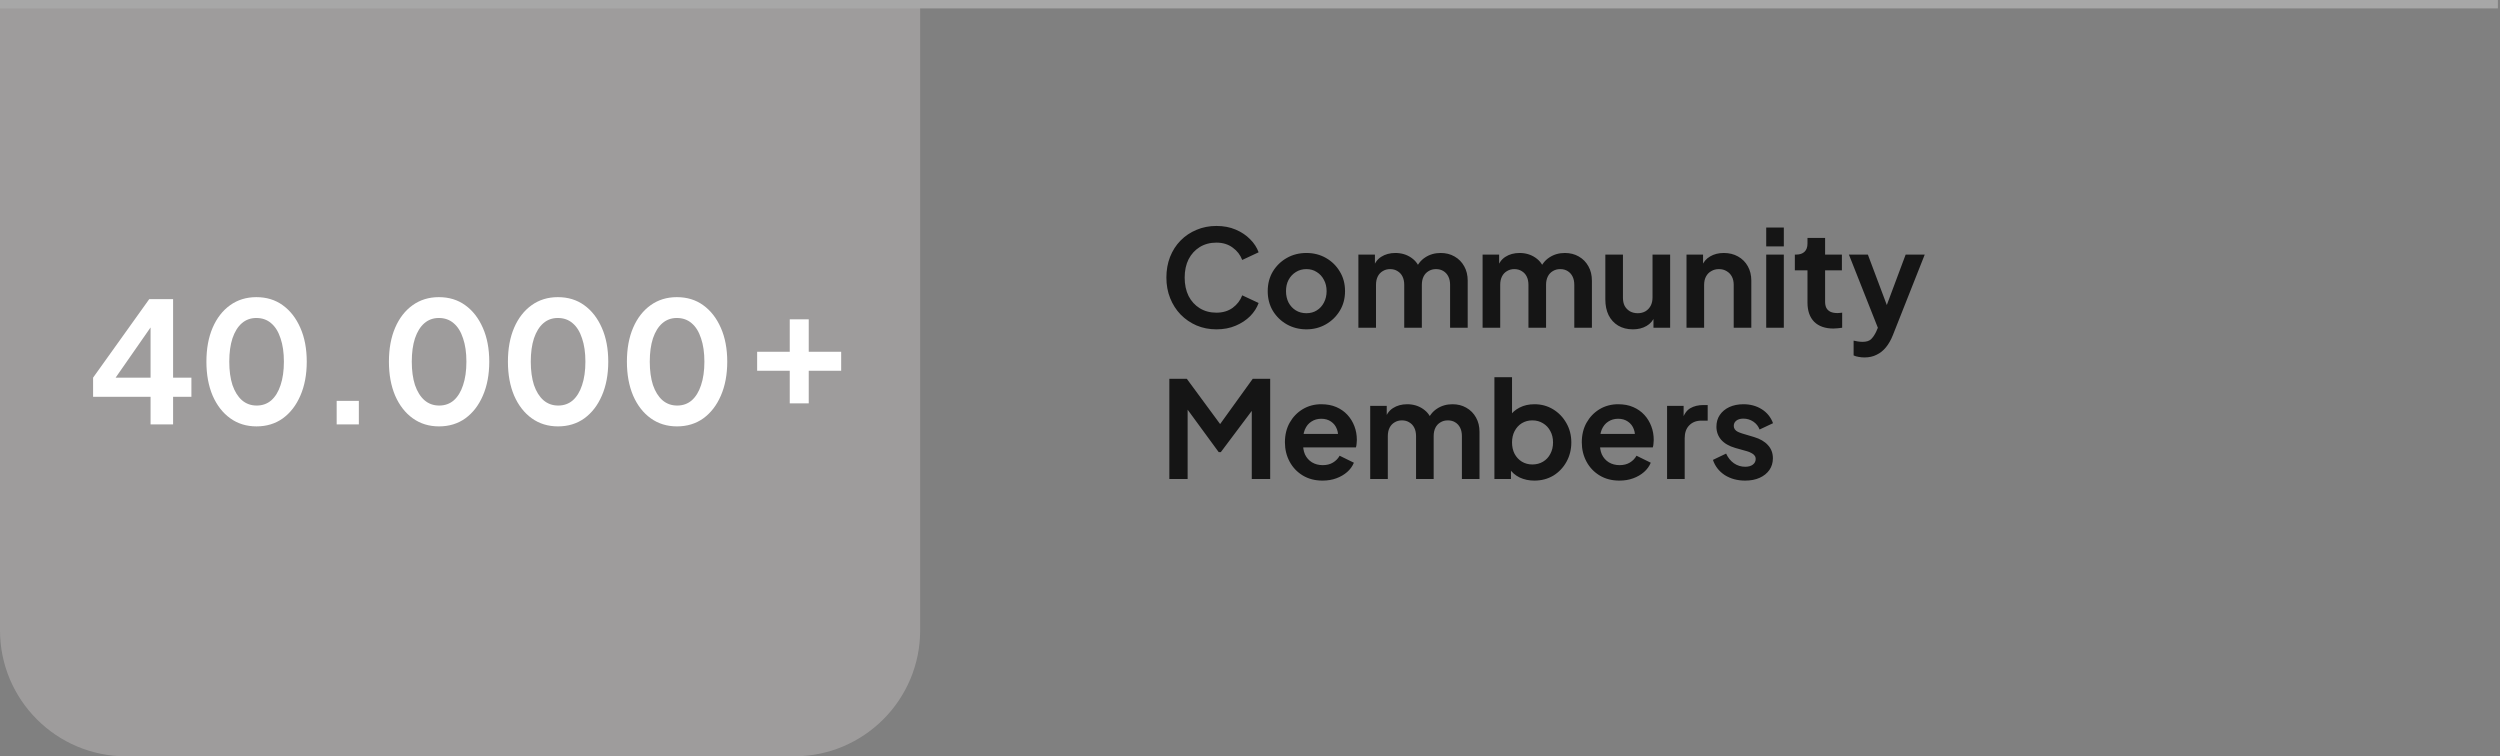 <svg width="595" height="180" viewBox="0 0 595 180" fill="none" xmlns="http://www.w3.org/2000/svg">
<rect x="0" y="0" width="595" height="180" fill="#808080" stroke="none"/>
<path d="M289.504 78.384C287.797 78.384 286.219 78.075 284.768 77.456C283.339 76.837 282.08 75.973 280.992 74.864C279.925 73.755 279.093 72.453 278.496 70.96C277.899 69.467 277.6 67.835 277.6 66.064C277.6 64.293 277.888 62.661 278.464 61.168C279.061 59.653 279.893 58.352 280.96 57.264C282.048 56.155 283.317 55.301 284.768 54.704C286.219 54.085 287.797 53.776 289.504 53.776C291.211 53.776 292.736 54.064 294.08 54.64C295.445 55.216 296.597 55.984 297.536 56.944C298.475 57.883 299.147 58.917 299.552 60.048L295.648 61.872C295.2 60.677 294.443 59.696 293.376 58.928C292.309 58.139 291.019 57.744 289.504 57.744C288.011 57.744 286.688 58.096 285.536 58.8C284.405 59.504 283.52 60.475 282.88 61.712C282.261 62.949 281.952 64.4 281.952 66.064C281.952 67.728 282.261 69.189 282.88 70.448C283.52 71.685 284.405 72.656 285.536 73.36C286.688 74.064 288.011 74.416 289.504 74.416C291.019 74.416 292.309 74.032 293.376 73.264C294.443 72.475 295.2 71.483 295.648 70.288L299.552 72.112C299.147 73.243 298.475 74.288 297.536 75.248C296.597 76.187 295.445 76.944 294.08 77.52C292.736 78.096 291.211 78.384 289.504 78.384ZM310.933 78.384C309.226 78.384 307.669 77.989 306.261 77.2C304.874 76.411 303.765 75.333 302.933 73.968C302.122 72.603 301.717 71.045 301.717 69.296C301.717 67.547 302.122 65.989 302.933 64.624C303.765 63.259 304.874 62.181 306.261 61.392C307.647 60.603 309.205 60.208 310.933 60.208C312.639 60.208 314.186 60.603 315.573 61.392C316.959 62.181 318.058 63.259 318.869 64.624C319.701 65.968 320.117 67.525 320.117 69.296C320.117 71.045 319.701 72.603 318.869 73.968C318.037 75.333 316.927 76.411 315.541 77.2C314.154 77.989 312.618 78.384 310.933 78.384ZM310.933 74.544C311.871 74.544 312.693 74.32 313.397 73.872C314.122 73.424 314.687 72.805 315.093 72.016C315.519 71.205 315.733 70.299 315.733 69.296C315.733 68.272 315.519 67.376 315.093 66.608C314.687 65.819 314.122 65.2 313.397 64.752C312.693 64.283 311.871 64.048 310.933 64.048C309.973 64.048 309.13 64.283 308.405 64.752C307.679 65.2 307.103 65.819 306.677 66.608C306.271 67.376 306.069 68.272 306.069 69.296C306.069 70.299 306.271 71.205 306.677 72.016C307.103 72.805 307.679 73.424 308.405 73.872C309.13 74.32 309.973 74.544 310.933 74.544ZM323.296 78V60.592H327.232V64.624L326.784 63.952C327.104 62.693 327.744 61.755 328.704 61.136C329.664 60.517 330.794 60.208 332.096 60.208C333.525 60.208 334.784 60.581 335.872 61.328C336.96 62.075 337.664 63.056 337.984 64.272L336.8 64.368C337.333 62.981 338.133 61.947 339.2 61.264C340.266 60.56 341.493 60.208 342.88 60.208C344.117 60.208 345.216 60.485 346.176 61.04C347.157 61.595 347.925 62.373 348.48 63.376C349.034 64.357 349.312 65.499 349.312 66.8V78H345.12V67.792C345.12 67.024 344.981 66.363 344.704 65.808C344.426 65.253 344.042 64.827 343.552 64.528C343.061 64.208 342.464 64.048 341.76 64.048C341.098 64.048 340.512 64.208 340 64.528C339.488 64.827 339.093 65.253 338.816 65.808C338.538 66.363 338.4 67.024 338.4 67.792V78H334.208V67.792C334.208 67.024 334.069 66.363 333.792 65.808C333.514 65.253 333.12 64.827 332.608 64.528C332.117 64.208 331.53 64.048 330.848 64.048C330.186 64.048 329.6 64.208 329.088 64.528C328.576 64.827 328.181 65.253 327.904 65.808C327.626 66.363 327.488 67.024 327.488 67.792V78H323.296ZM352.858 78V60.592H356.794V64.624L356.346 63.952C356.666 62.693 357.306 61.755 358.266 61.136C359.226 60.517 360.357 60.208 361.658 60.208C363.088 60.208 364.346 60.581 365.434 61.328C366.522 62.075 367.226 63.056 367.546 64.272L366.362 64.368C366.896 62.981 367.696 61.947 368.762 61.264C369.829 60.56 371.056 60.208 372.442 60.208C373.68 60.208 374.778 60.485 375.738 61.04C376.72 61.595 377.488 62.373 378.042 63.376C378.597 64.357 378.874 65.499 378.874 66.8V78H374.682V67.792C374.682 67.024 374.544 66.363 374.266 65.808C373.989 65.253 373.605 64.827 373.114 64.528C372.624 64.208 372.026 64.048 371.322 64.048C370.661 64.048 370.074 64.208 369.562 64.528C369.05 64.827 368.656 65.253 368.378 65.808C368.101 66.363 367.962 67.024 367.962 67.792V78H363.77V67.792C363.77 67.024 363.632 66.363 363.354 65.808C363.077 65.253 362.682 64.827 362.17 64.528C361.68 64.208 361.093 64.048 360.41 64.048C359.749 64.048 359.162 64.208 358.65 64.528C358.138 64.827 357.744 65.253 357.466 65.808C357.189 66.363 357.05 67.024 357.05 67.792V78H352.858ZM388.629 78.384C387.285 78.384 386.111 78.085 385.109 77.488C384.127 76.891 383.37 76.059 382.837 74.992C382.325 73.925 382.069 72.677 382.069 71.248V60.592H386.261V70.896C386.261 71.621 386.399 72.261 386.677 72.816C386.975 73.349 387.391 73.776 387.925 74.096C388.479 74.395 389.098 74.544 389.781 74.544C390.463 74.544 391.071 74.395 391.605 74.096C392.138 73.776 392.554 73.339 392.853 72.784C393.151 72.229 393.301 71.568 393.301 70.8V60.592H397.493V78H393.525V74.576L393.877 75.184C393.471 76.251 392.799 77.051 391.861 77.584C390.943 78.117 389.866 78.384 388.629 78.384ZM401.39 78V60.592H405.326V64.016L405.006 63.408C405.411 62.363 406.072 61.573 406.99 61.04C407.928 60.485 409.016 60.208 410.254 60.208C411.534 60.208 412.664 60.485 413.646 61.04C414.648 61.595 415.427 62.373 415.982 63.376C416.536 64.357 416.814 65.499 416.814 66.8V78H412.622V67.792C412.622 67.024 412.472 66.363 412.174 65.808C411.875 65.253 411.459 64.827 410.926 64.528C410.414 64.208 409.806 64.048 409.102 64.048C408.419 64.048 407.811 64.208 407.278 64.528C406.744 64.827 406.328 65.253 406.03 65.808C405.731 66.363 405.582 67.024 405.582 67.792V78H401.39ZM420.358 78V60.592H424.55V78H420.358ZM420.358 58.64V54.16H424.55V58.64H420.358ZM436.357 78.192C434.394 78.192 432.869 77.659 431.781 76.592C430.714 75.504 430.181 73.979 430.181 72.016V64.336H427.173V60.592H427.493C428.346 60.592 429.007 60.368 429.477 59.92C429.946 59.472 430.181 58.821 430.181 57.968V56.624H434.373V60.592H438.373V64.336H434.373V71.792C434.373 72.368 434.469 72.859 434.661 73.264C434.874 73.669 435.194 73.979 435.621 74.192C436.069 74.405 436.634 74.512 437.317 74.512C437.466 74.512 437.637 74.501 437.829 74.48C438.042 74.459 438.245 74.437 438.437 74.416V78C438.138 78.043 437.797 78.085 437.413 78.128C437.029 78.171 436.677 78.192 436.357 78.192ZM443.752 85.072C443.282 85.072 442.824 85.029 442.376 84.944C441.928 84.88 441.522 84.763 441.16 84.592V81.072C441.437 81.136 441.768 81.2 442.152 81.264C442.557 81.328 442.93 81.36 443.272 81.36C444.232 81.36 444.925 81.136 445.352 80.688C445.8 80.24 446.194 79.653 446.536 78.928L447.688 76.24L447.624 79.76L440.04 60.592H444.552L449.864 74.736H448.264L453.544 60.592H458.088L450.504 79.76C450.056 80.891 449.512 81.851 448.872 82.64C448.231 83.429 447.485 84.027 446.632 84.432C445.8 84.859 444.84 85.072 443.752 85.072ZM278.304 114V90.16H282.464L291.392 102.288H289.408L298.144 90.16H302.304V114H297.92V95.12L299.616 95.536L290.56 107.6H290.048L281.216 95.536L282.656 95.12V114H278.304ZM314.771 114.384C312.979 114.384 311.411 113.979 310.067 113.168C308.723 112.357 307.677 111.259 306.931 109.872C306.184 108.485 305.811 106.949 305.811 105.264C305.811 103.515 306.184 101.968 306.931 100.624C307.699 99.259 308.733 98.181 310.035 97.392C311.357 96.603 312.829 96.208 314.451 96.208C315.816 96.208 317.011 96.432 318.035 96.88C319.08 97.328 319.965 97.947 320.691 98.736C321.416 99.525 321.971 100.432 322.355 101.456C322.739 102.459 322.931 103.547 322.931 104.72C322.931 105.019 322.909 105.328 322.867 105.648C322.845 105.968 322.792 106.245 322.707 106.48H309.266V103.28H320.339L318.355 104.784C318.547 103.803 318.493 102.928 318.195 102.16C317.917 101.392 317.448 100.784 316.787 100.336C316.147 99.888 315.368 99.664 314.451 99.664C313.576 99.664 312.797 99.888 312.115 100.336C311.432 100.763 310.909 101.403 310.547 102.256C310.205 103.088 310.077 104.101 310.163 105.296C310.077 106.363 310.216 107.312 310.579 108.144C310.963 108.955 311.517 109.584 312.243 110.032C312.989 110.48 313.843 110.704 314.803 110.704C315.763 110.704 316.573 110.501 317.235 110.096C317.917 109.691 318.451 109.147 318.835 108.464L322.227 110.128C321.885 110.96 321.352 111.696 320.627 112.336C319.901 112.976 319.037 113.477 318.035 113.84C317.053 114.203 315.965 114.384 314.771 114.384ZM326.108 114V96.592H330.044V100.624L329.596 99.952C329.916 98.693 330.556 97.755 331.516 97.136C332.476 96.517 333.607 96.208 334.908 96.208C336.338 96.208 337.596 96.581 338.684 97.328C339.772 98.075 340.476 99.056 340.796 100.272L339.612 100.368C340.146 98.981 340.946 97.947 342.012 97.264C343.079 96.56 344.306 96.208 345.692 96.208C346.93 96.208 348.028 96.485 348.988 97.04C349.97 97.595 350.738 98.373 351.292 99.376C351.847 100.357 352.124 101.499 352.124 102.8V114H347.932V103.792C347.932 103.024 347.794 102.363 347.516 101.808C347.239 101.253 346.855 100.827 346.364 100.528C345.874 100.208 345.276 100.048 344.572 100.048C343.911 100.048 343.324 100.208 342.812 100.528C342.3 100.827 341.906 101.253 341.628 101.808C341.351 102.363 341.212 103.024 341.212 103.792V114H337.02V103.792C337.02 103.024 336.882 102.363 336.604 101.808C336.327 101.253 335.932 100.827 335.42 100.528C334.93 100.208 334.343 100.048 333.66 100.048C332.999 100.048 332.412 100.208 331.9 100.528C331.388 100.827 330.994 101.253 330.716 101.808C330.439 102.363 330.3 103.024 330.3 103.792V114H326.108ZM365.175 114.384C363.916 114.384 362.753 114.139 361.687 113.648C360.641 113.136 359.809 112.411 359.191 111.472L359.607 110.64V114H355.671V89.776H359.863V100.048L359.223 99.184C359.82 98.245 360.631 97.52 361.655 97.008C362.679 96.475 363.863 96.208 365.207 96.208C366.849 96.208 368.332 96.613 369.655 97.424C370.977 98.235 372.023 99.323 372.791 100.688C373.58 102.053 373.975 103.589 373.975 105.296C373.975 106.981 373.591 108.517 372.823 109.904C372.055 111.291 371.009 112.389 369.687 113.2C368.364 113.989 366.86 114.384 365.175 114.384ZM364.695 110.544C365.655 110.544 366.508 110.32 367.255 109.872C368.001 109.424 368.577 108.805 368.983 108.016C369.409 107.227 369.623 106.32 369.623 105.296C369.623 104.272 369.409 103.376 368.983 102.608C368.577 101.819 368.001 101.2 367.255 100.752C366.508 100.283 365.655 100.048 364.695 100.048C363.777 100.048 362.945 100.272 362.199 100.72C361.473 101.168 360.897 101.797 360.471 102.608C360.065 103.397 359.863 104.293 359.863 105.296C359.863 106.32 360.065 107.227 360.471 108.016C360.897 108.805 361.473 109.424 362.199 109.872C362.945 110.32 363.777 110.544 364.695 110.544ZM385.427 114.384C383.635 114.384 382.067 113.979 380.723 113.168C379.379 112.357 378.333 111.259 377.587 109.872C376.84 108.485 376.467 106.949 376.467 105.264C376.467 103.515 376.84 101.968 377.587 100.624C378.355 99.259 379.389 98.181 380.691 97.392C382.013 96.603 383.485 96.208 385.107 96.208C386.472 96.208 387.667 96.432 388.691 96.88C389.736 97.328 390.621 97.947 391.347 98.736C392.072 99.525 392.627 100.432 393.011 101.456C393.395 102.459 393.587 103.547 393.587 104.72C393.587 105.019 393.565 105.328 393.523 105.648C393.501 105.968 393.448 106.245 393.363 106.48H379.923V103.28H390.995L389.011 104.784C389.203 103.803 389.149 102.928 388.851 102.16C388.573 101.392 388.104 100.784 387.443 100.336C386.803 99.888 386.024 99.664 385.107 99.664C384.232 99.664 383.453 99.888 382.771 100.336C382.088 100.763 381.565 101.403 381.203 102.256C380.861 103.088 380.733 104.101 380.819 105.296C380.733 106.363 380.872 107.312 381.235 108.144C381.619 108.955 382.173 109.584 382.899 110.032C383.645 110.48 384.499 110.704 385.459 110.704C386.419 110.704 387.229 110.501 387.891 110.096C388.573 109.691 389.107 109.147 389.491 108.464L392.883 110.128C392.541 110.96 392.008 111.696 391.283 112.336C390.557 112.976 389.693 113.477 388.691 113.84C387.709 114.203 386.621 114.384 385.427 114.384ZM396.765 114V96.592H400.701V100.464L400.381 99.888C400.786 98.587 401.415 97.68 402.269 97.168C403.143 96.656 404.189 96.4 405.405 96.4H406.429V100.112H404.925C403.73 100.112 402.77 100.485 402.045 101.232C401.319 101.957 400.957 102.981 400.957 104.304V114H396.765ZM415.357 114.384C413.501 114.384 411.88 113.947 410.493 113.072C409.128 112.176 408.189 110.971 407.677 109.456L410.813 107.952C411.261 108.933 411.88 109.701 412.669 110.256C413.48 110.811 414.376 111.088 415.357 111.088C416.125 111.088 416.733 110.917 417.181 110.576C417.629 110.235 417.853 109.787 417.853 109.232C417.853 108.891 417.757 108.613 417.565 108.4C417.395 108.165 417.149 107.973 416.829 107.824C416.531 107.653 416.2 107.515 415.837 107.408L412.989 106.608C411.517 106.181 410.397 105.531 409.629 104.656C408.883 103.781 408.509 102.747 408.509 101.552C408.509 100.485 408.776 99.557 409.309 98.768C409.864 97.957 410.621 97.328 411.581 96.88C412.563 96.432 413.683 96.208 414.941 96.208C416.584 96.208 418.035 96.603 419.293 97.392C420.552 98.181 421.448 99.291 421.981 100.72L418.781 102.224C418.483 101.435 417.981 100.805 417.277 100.336C416.573 99.867 415.784 99.632 414.909 99.632C414.205 99.632 413.651 99.792 413.245 100.112C412.84 100.432 412.637 100.848 412.637 101.36C412.637 101.68 412.723 101.957 412.893 102.192C413.064 102.427 413.299 102.619 413.597 102.768C413.917 102.917 414.28 103.056 414.685 103.184L417.469 104.016C418.899 104.443 419.997 105.083 420.765 105.936C421.555 106.789 421.949 107.835 421.949 109.072C421.949 110.117 421.672 111.045 421.117 111.856C420.563 112.645 419.795 113.264 418.813 113.712C417.832 114.16 416.68 114.384 415.357 114.384Z" fill="#151515"/>
<path d="M0 1H219V150C219 166.569 205.569 180 189 180H30C13.431 180 0 166.569 0 150V1Z" fill="#9E9C9C"/>
<path d="M35.835 101V94.44H22.155V89.88L35.515 71.2H41.195V89.88H45.555V94.44H41.195V101H35.835ZM26.155 91.84L25.195 89.88H35.835V75.48L37.235 75.92L26.155 91.84ZM61.047 101.48C58.673 101.48 56.593 100.84 54.807 99.56C53.02 98.28 51.62 96.48 50.607 94.16C49.62 91.84 49.127 89.147 49.127 86.08C49.127 82.987 49.62 80.293 50.607 78C51.593 75.707 52.98 73.92 54.767 72.64C56.553 71.36 58.633 70.72 61.007 70.72C63.433 70.72 65.527 71.36 67.287 72.64C69.073 73.92 70.473 75.72 71.487 78.04C72.5 80.333 73.007 83.013 73.007 86.08C73.007 89.147 72.5 91.84 71.487 94.16C70.5 96.453 69.113 98.253 67.327 99.56C65.54 100.84 63.447 101.48 61.047 101.48ZM61.087 96.52C62.447 96.52 63.607 96.107 64.567 95.28C65.527 94.427 66.26 93.227 66.767 91.68C67.3 90.107 67.567 88.24 67.567 86.08C67.567 83.92 67.3 82.067 66.767 80.52C66.26 78.947 65.513 77.747 64.527 76.92C63.567 76.093 62.393 75.68 61.007 75.68C59.673 75.68 58.527 76.093 57.567 76.92C56.607 77.747 55.86 78.947 55.327 80.52C54.82 82.067 54.567 83.92 54.567 86.08C54.567 88.213 54.82 90.067 55.327 91.64C55.86 93.187 56.607 94.387 57.567 95.24C58.553 96.093 59.727 96.52 61.087 96.52ZM80.127 101V95.4H85.407V101H80.127ZM104.484 101.48C102.111 101.48 100.031 100.84 98.244 99.56C96.458 98.28 95.058 96.48 94.044 94.16C93.058 91.84 92.564 89.147 92.564 86.08C92.564 82.987 93.058 80.293 94.044 78C95.031 75.707 96.418 73.92 98.204 72.64C99.991 71.36 102.071 70.72 104.444 70.72C106.871 70.72 108.964 71.36 110.724 72.64C112.511 73.92 113.911 75.72 114.924 78.04C115.938 80.333 116.444 83.013 116.444 86.08C116.444 89.147 115.938 91.84 114.924 94.16C113.938 96.453 112.551 98.253 110.764 99.56C108.978 100.84 106.884 101.48 104.484 101.48ZM104.524 96.52C105.884 96.52 107.044 96.107 108.004 95.28C108.964 94.427 109.698 93.227 110.204 91.68C110.738 90.107 111.004 88.24 111.004 86.08C111.004 83.92 110.738 82.067 110.204 80.52C109.698 78.947 108.951 77.747 107.964 76.92C107.004 76.093 105.831 75.68 104.444 75.68C103.111 75.68 101.964 76.093 101.004 76.92C100.044 77.747 99.298 78.947 98.764 80.52C98.258 82.067 98.004 83.92 98.004 86.08C98.004 88.213 98.258 90.067 98.764 91.64C99.298 93.187 100.044 94.387 101.004 95.24C101.991 96.093 103.164 96.52 104.524 96.52ZM132.805 101.48C130.431 101.48 128.351 100.84 126.565 99.56C124.778 98.28 123.378 96.48 122.365 94.16C121.378 91.84 120.885 89.147 120.885 86.08C120.885 82.987 121.378 80.293 122.365 78C123.351 75.707 124.738 73.92 126.525 72.64C128.311 71.36 130.391 70.72 132.765 70.72C135.191 70.72 137.285 71.36 139.045 72.64C140.831 73.92 142.231 75.72 143.245 78.04C144.258 80.333 144.765 83.013 144.765 86.08C144.765 89.147 144.258 91.84 143.245 94.16C142.258 96.453 140.871 98.253 139.085 99.56C137.298 100.84 135.205 101.48 132.805 101.48ZM132.845 96.52C134.205 96.52 135.365 96.107 136.325 95.28C137.285 94.427 138.018 93.227 138.525 91.68C139.058 90.107 139.325 88.24 139.325 86.08C139.325 83.92 139.058 82.067 138.525 80.52C138.018 78.947 137.271 77.747 136.285 76.92C135.325 76.093 134.151 75.68 132.765 75.68C131.431 75.68 130.285 76.093 129.325 76.92C128.365 77.747 127.618 78.947 127.085 80.52C126.578 82.067 126.325 83.92 126.325 86.08C126.325 88.213 126.578 90.067 127.085 91.64C127.618 93.187 128.365 94.387 129.325 95.24C130.311 96.093 131.485 96.52 132.845 96.52ZM161.125 101.48C158.752 101.48 156.672 100.84 154.885 99.56C153.098 98.28 151.698 96.48 150.685 94.16C149.698 91.84 149.205 89.147 149.205 86.08C149.205 82.987 149.698 80.293 150.685 78C151.672 75.707 153.058 73.92 154.845 72.64C156.632 71.36 158.712 70.72 161.085 70.72C163.512 70.72 165.605 71.36 167.365 72.64C169.152 73.92 170.552 75.72 171.565 78.04C172.578 80.333 173.085 83.013 173.085 86.08C173.085 89.147 172.578 91.84 171.565 94.16C170.578 96.453 169.192 98.253 167.405 99.56C165.618 100.84 163.525 101.48 161.125 101.48ZM161.165 96.52C162.525 96.52 163.685 96.107 164.645 95.28C165.605 94.427 166.338 93.227 166.845 91.68C167.378 90.107 167.645 88.24 167.645 86.08C167.645 83.92 167.378 82.067 166.845 80.52C166.338 78.947 165.592 77.747 164.605 76.92C163.645 76.093 162.472 75.68 161.085 75.68C159.752 75.68 158.605 76.093 157.645 76.92C156.685 77.747 155.938 78.947 155.405 80.52C154.898 82.067 154.645 83.92 154.645 86.08C154.645 88.213 154.898 90.067 155.405 91.64C155.938 93.187 156.685 94.387 157.645 95.24C158.632 96.093 159.805 96.52 161.165 96.52Z" fill="white"/>
<path d="M187.96 96V88.24H180.2V83.72H187.96V76H192.48V83.72H200.2V88.24H192.48V96H187.96Z" fill="white"/>
<path d="M594.5 1.002L0 1" stroke="#A7A7A7" stroke-width="2"/>
</svg>
